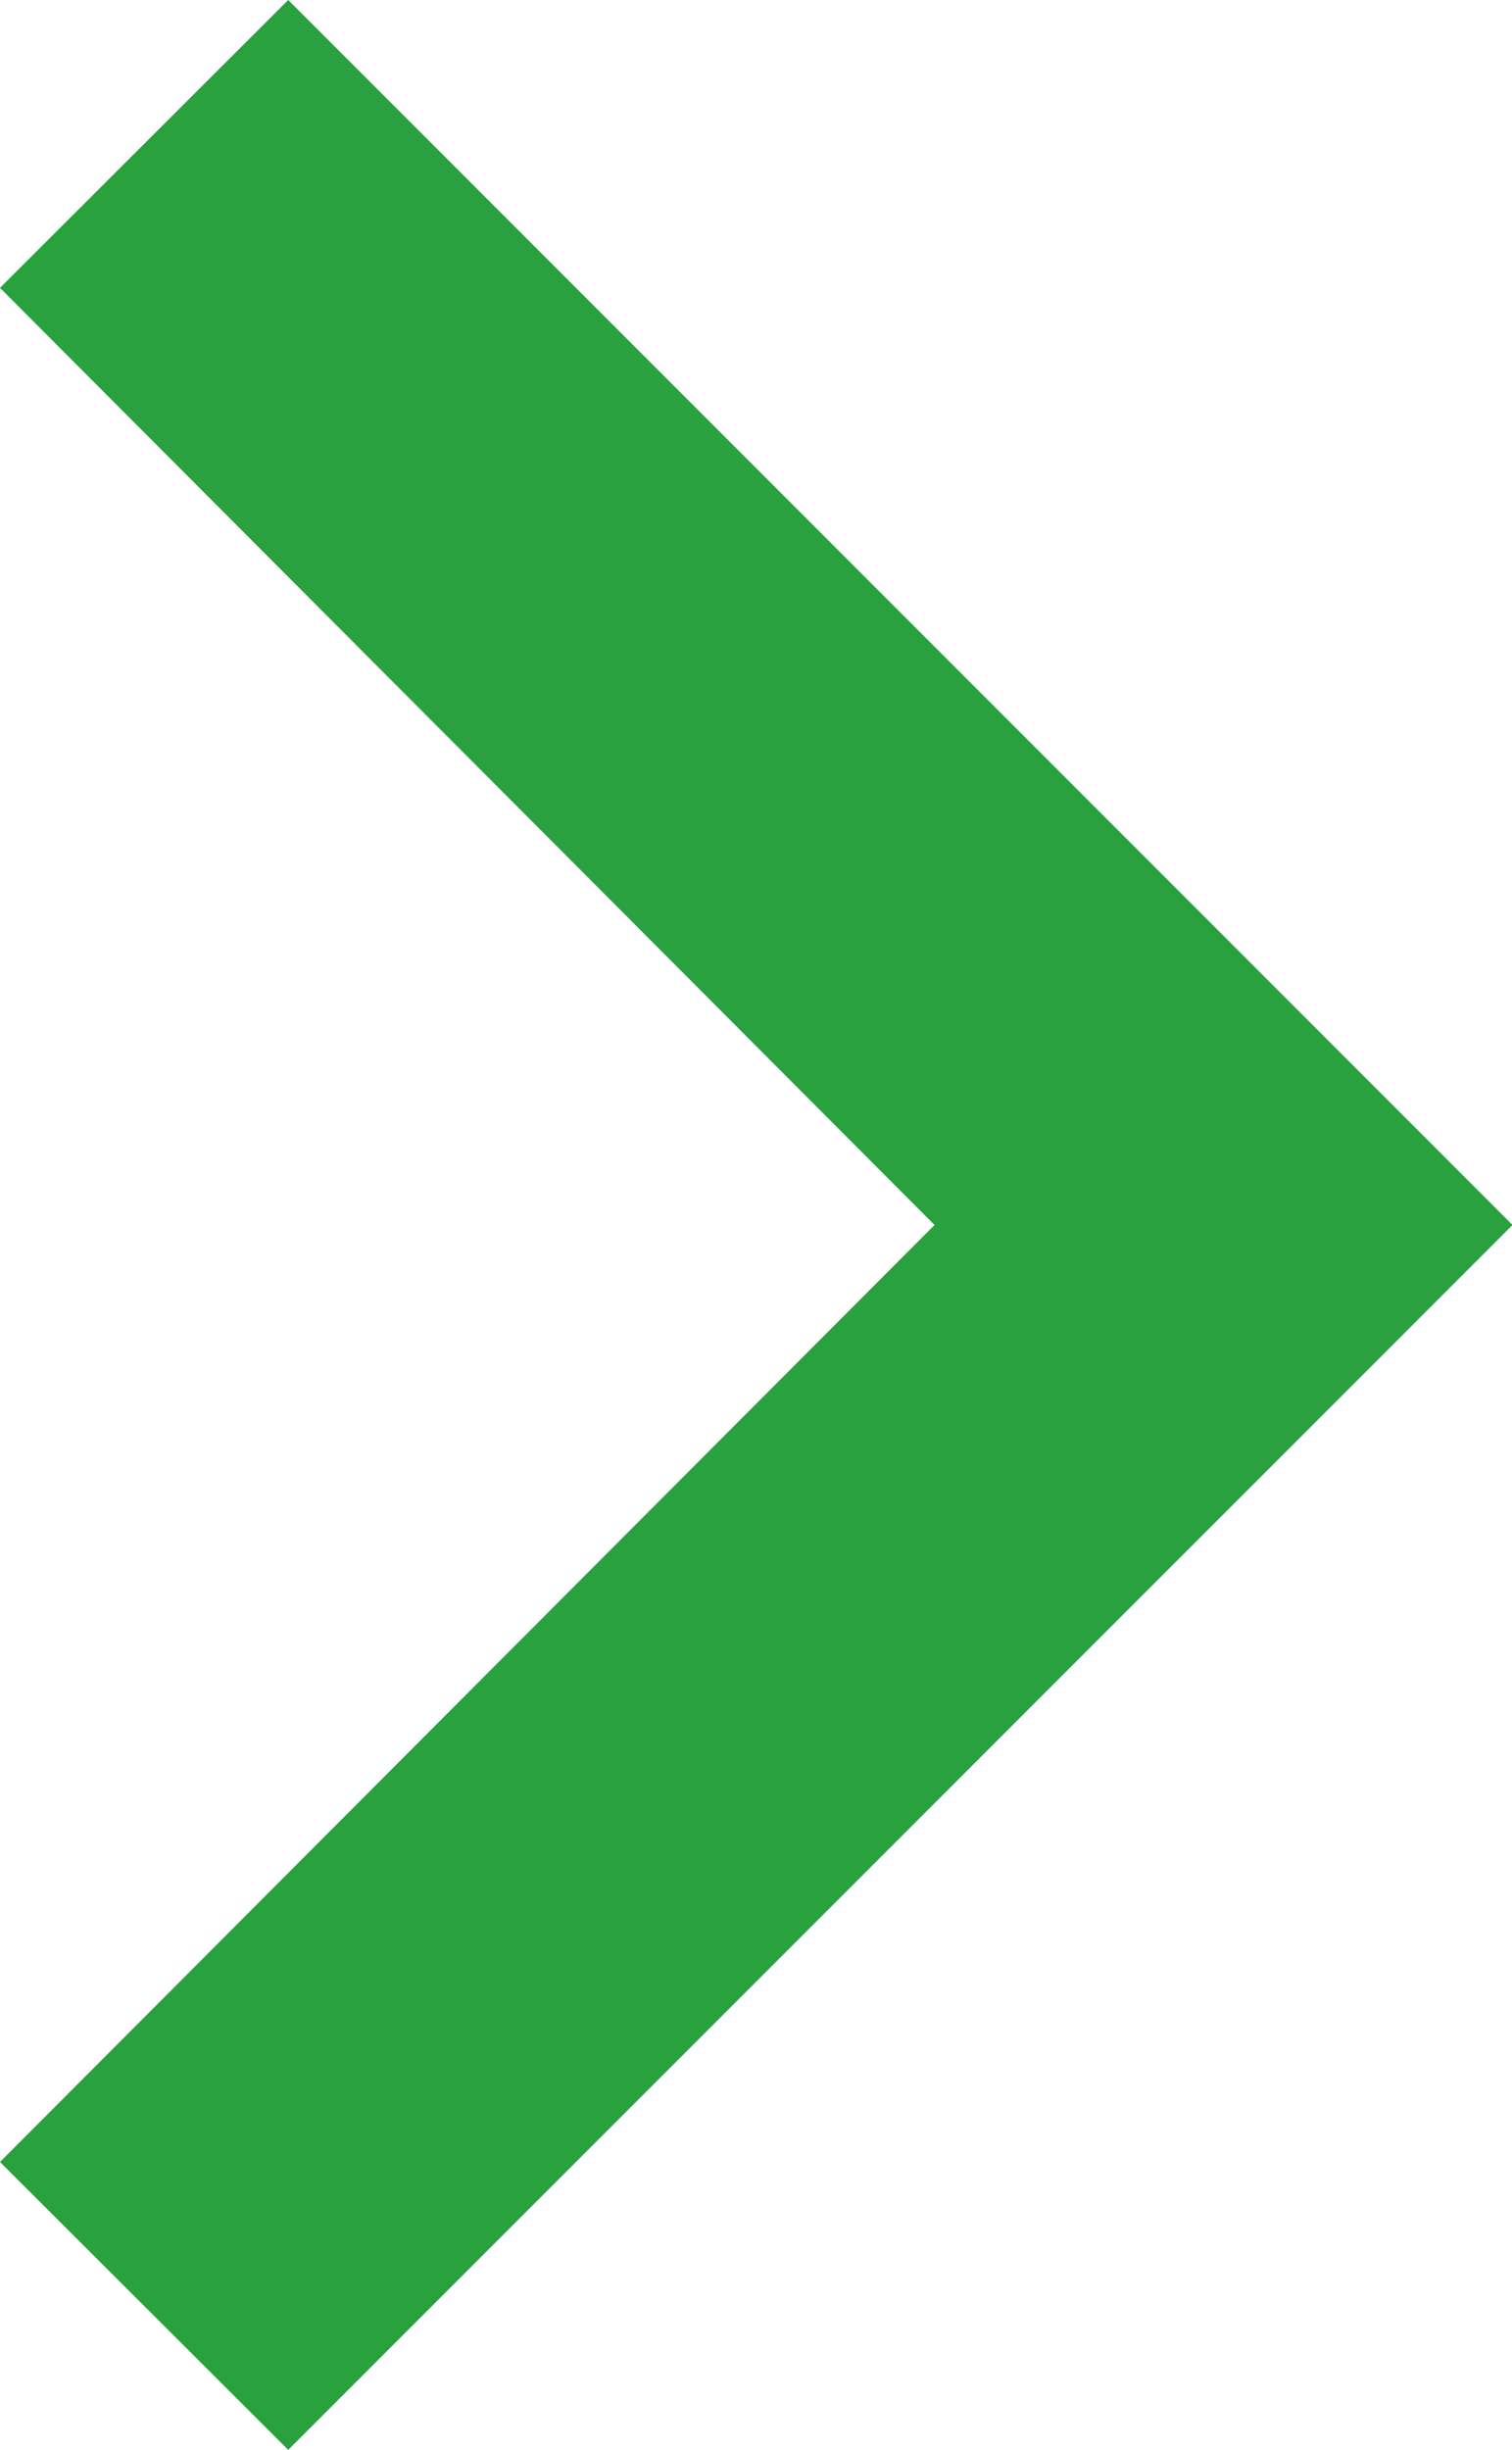 <svg xmlns="http://www.w3.org/2000/svg" width="12.118" height="19.625" viewBox="0 0 12.118 19.625">
  <path id="Caminho_2044" data-name="Caminho 2044" d="M10.9,6,8.59,8.306l7.49,7.507L8.59,23.319,10.9,25.625l9.812-9.812Z" transform="translate(-8.59 -6)" fill="#28a13e"/>
</svg>
